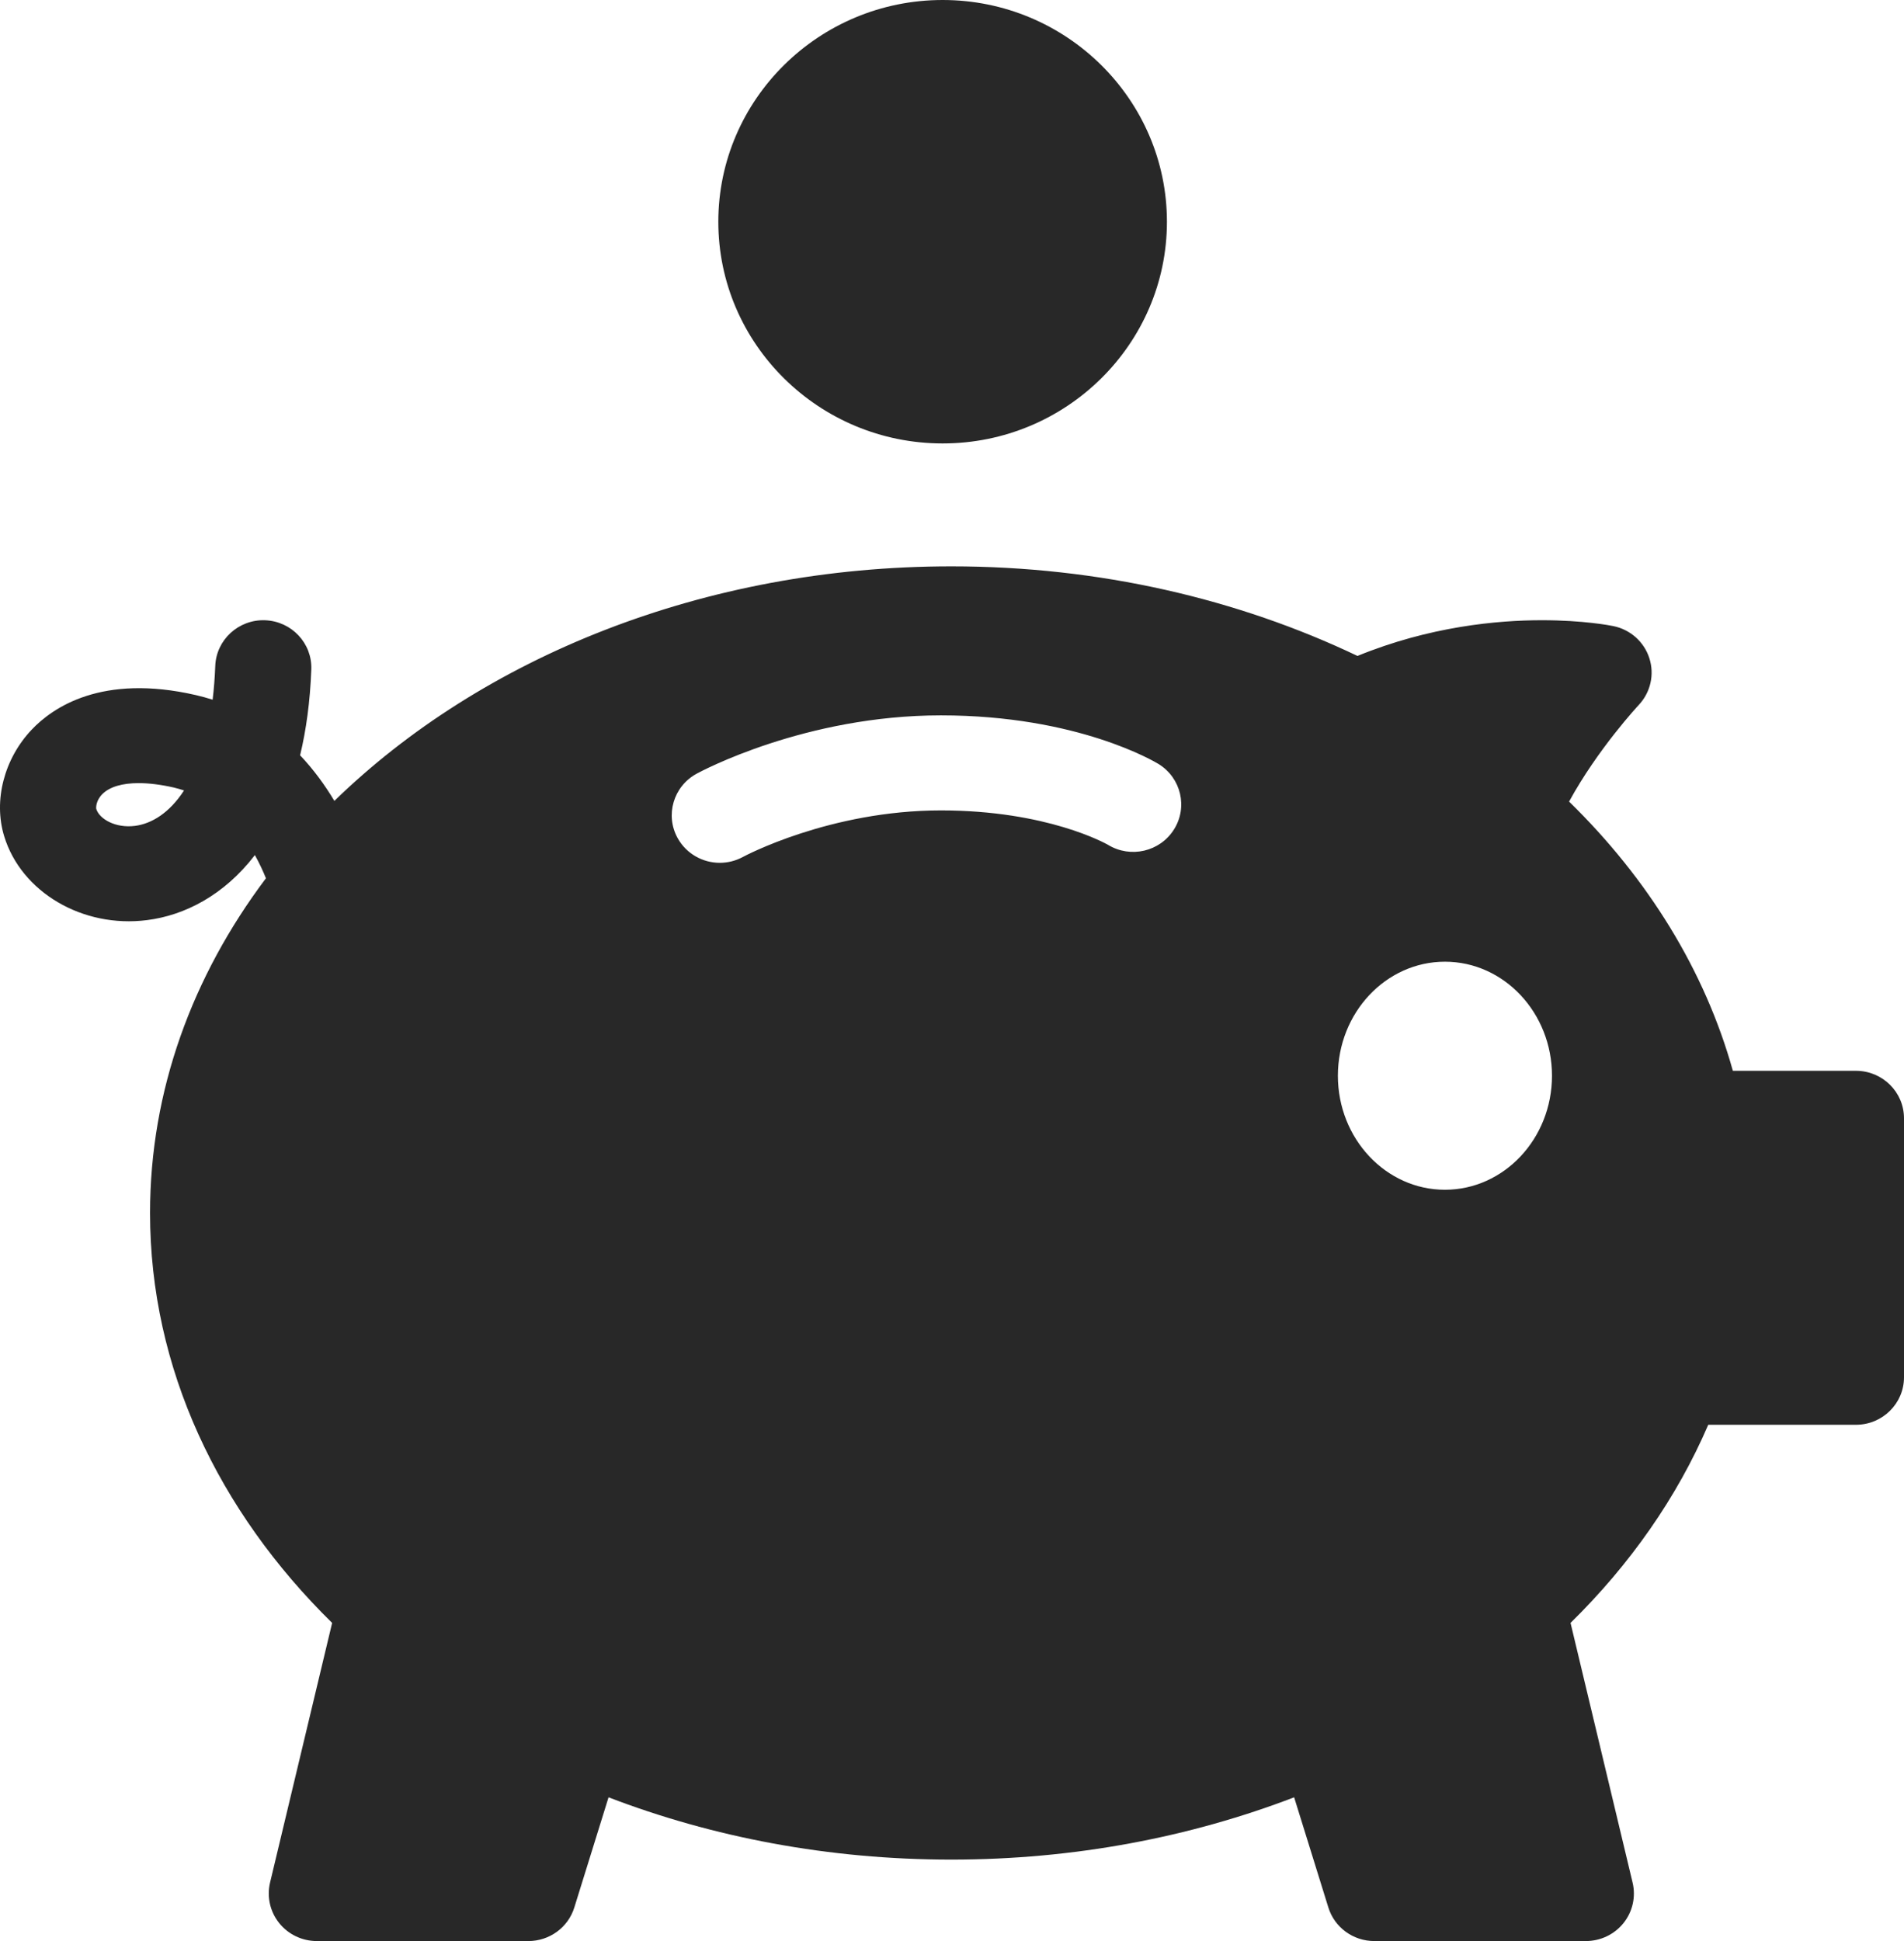<svg viewBox="0 0 52 53" style="background-color:#ffffff" version="1.1" xmlns="http://www.w3.org/2000/svg" xmlns:xlink="http://www.w3.org/1999/xlink" xml:space="preserve" x="0px" y="0px" width="52px" height="53px">
	<defs>
		<clipPath id="mask1">
			<path d="M -8 6.5 L 59.103 6.5 L 59.103 46.675 L -8 46.675 L -8 6.5 Z" fill="none"></path>
		</clipPath>
	</defs>
	<path visibility="hidden" d="M 25.998 1.5 C 15.523 1.5 7 9.758 7 19.906 C 7 22.555 7.56 25.084 8.661 27.422 C 13.411 37.491 22.52 48.124 25.199 51.143 C 25.398 51.37 25.692 51.5 25.998 51.5 C 26.308 51.5 26.6 51.37 26.801 51.143 C 29.478 48.124 38.586 37.493 43.337 27.422 C 44.44 25.084 45 22.555 45 19.906 C 44.997 9.758 36.474 1.5 25.998 1.5 L 25.998 1.5 ZM 25.998 29.468 C 20.557 29.468 16.129 25.178 16.129 19.906 C 16.129 14.635 20.557 10.345 25.998 10.345 C 31.44 10.345 35.868 14.635 35.868 19.906 C 35.868 25.178 31.44 29.468 25.998 29.468 L 25.998 29.468 ZM 25.998 29.468 L 25.998 29.468 Z" fill="#282828"></path>
	<g visibility="hidden">
		<path d="M 16.379 8.437 C 16.117 7.832 15.985 7.174 15.985 6.462 C 15.985 5.787 16.117 5.146 16.379 4.541 C 16.642 3.937 16.992 3.412 17.431 2.967 C 17.869 2.523 18.386 2.167 18.982 1.9 C 19.578 1.633 20.226 1.5 20.927 1.5 C 21.593 1.5 22.224 1.633 22.819 1.9 C 23.415 2.167 23.941 2.523 24.396 2.967 C 24.852 3.412 25.203 3.937 25.448 4.541 C 25.694 5.146 25.816 5.787 25.816 6.462 C 25.816 7.85 25.343 9.033 24.396 10.011 C 23.45 10.989 22.294 11.479 20.927 11.479 C 20.226 11.479 19.578 11.345 18.982 11.078 C 18.386 10.811 17.869 10.456 17.431 10.011 C 16.992 9.566 16.642 9.042 16.379 8.437 L 16.379 8.437 ZM 35.489 35.758 C 34.893 35.616 34.359 35.705 33.886 36.025 C 33.413 36.345 33.106 36.79 32.966 37.359 C 32.861 37.892 32.703 38.408 32.492 38.907 C 32.037 40.151 31.397 41.29 30.574 42.321 C 29.75 43.353 28.804 44.243 27.735 44.99 C 26.666 45.737 25.492 46.315 24.213 46.724 C 22.933 47.133 21.611 47.338 20.244 47.338 C 18.456 47.338 16.774 47 15.197 46.324 C 13.619 45.648 12.244 44.741 11.07 43.602 C 9.896 42.464 8.967 41.121 8.283 39.574 C 7.6 38.026 7.258 36.363 7.258 34.584 C 7.258 33.268 7.46 31.996 7.863 30.769 C 8.266 29.541 8.835 28.403 9.571 27.354 C 10.308 26.304 11.184 25.38 12.2 24.579 C 13.216 23.779 14.355 23.129 15.617 22.631 C 16.178 22.453 16.581 22.098 16.826 21.564 C 17.072 21.03 17.089 20.497 16.879 19.963 C 16.669 19.43 16.292 19.047 15.748 18.816 C 15.205 18.585 14.653 18.558 14.092 18.736 C 12.445 19.376 10.938 20.23 9.571 21.297 C 8.204 22.364 7.03 23.592 6.049 24.979 C 5.068 26.367 4.314 27.878 3.789 29.515 C 3.263 31.151 3 32.841 3 34.584 C 3 36.932 3.456 39.129 4.367 41.175 C 5.278 43.22 6.514 45.007 8.073 46.537 C 9.633 48.067 11.455 49.276 13.54 50.166 C 15.626 51.055 17.86 51.5 20.244 51.5 C 22.066 51.5 23.819 51.233 25.5 50.699 C 27.183 50.166 28.742 49.41 30.18 48.432 C 31.616 47.453 32.878 46.27 33.964 44.883 C 35.051 43.496 35.892 41.966 36.488 40.294 C 36.733 39.689 36.944 39.013 37.119 38.266 C 37.259 37.661 37.171 37.128 36.856 36.666 C 36.541 36.203 36.085 35.9 35.489 35.758 L 35.489 35.758 ZM 48.737 43.922 L 40.694 29.728 C 40.413 29.123 39.993 28.643 39.432 28.287 C 38.871 27.932 38.24 27.754 37.54 27.754 L 28.602 27.754 L 27.551 22.524 L 34.543 22.524 C 34.963 22.56 35.367 22.489 35.752 22.311 C 36.138 22.133 36.435 21.848 36.646 21.457 C 36.926 20.959 36.988 20.425 36.83 19.856 C 36.672 19.287 36.33 18.86 35.804 18.576 C 35.524 18.398 35.209 18.309 34.858 18.309 L 26.657 18.309 L 26.184 15.854 C 26.184 15.783 26.175 15.739 26.158 15.721 C 26.14 15.703 26.131 15.658 26.131 15.587 L 26.079 15.427 C 25.833 14.609 25.369 13.933 24.685 13.399 C 24.002 12.866 23.205 12.599 22.294 12.599 C 21.172 12.599 20.226 12.981 19.455 13.746 C 18.684 14.511 18.298 15.427 18.298 16.495 C 18.298 16.672 18.316 16.815 18.351 16.921 L 18.298 16.921 L 21.189 31.062 C 21.33 31.881 21.715 32.547 22.346 33.063 C 22.977 33.579 23.713 33.837 24.554 33.837 C 24.8 33.837 24.992 33.819 25.133 33.784 L 37.066 33.784 L 44.006 46.057 C 44.216 46.519 44.531 46.893 44.952 47.177 C 45.373 47.462 45.864 47.605 46.424 47.605 C 47.125 47.605 47.73 47.355 48.238 46.857 C 48.746 46.359 49 45.755 49 45.043 C 49 44.652 48.912 44.278 48.737 43.922 L 48.737 43.922 ZM 48.737 43.922 L 48.737 43.922 Z" fill="#282828"></path>
	</g>
	<g visibility="hidden">
		<path d="M 36 9.343 C 38.599 9.343 40.725 7.243 40.725 4.673 C 40.725 2.103 38.599 0 36 0 C 33.375 0 31.275 2.105 31.275 4.676 C 31.275 7.246 33.375 9.343 36 9.343 L 36 9.343 ZM 43.875 28.038 C 36.63 28.038 30.75 33.854 30.75 41.02 C 30.75 48.184 36.63 54 43.875 54 C 51.12 54 57 48.184 57 41.02 C 57 33.854 51.12 28.038 43.875 28.038 L 43.875 28.038 ZM 43.875 50.106 C 38.809 50.106 34.687 46.03 34.687 41.019 C 34.687 36.009 38.809 31.933 43.875 31.933 C 48.942 31.933 53.062 36.009 53.062 41.019 C 53.062 46.03 48.942 50.106 43.875 50.106 L 43.875 50.106 ZM 32.85 22.846 L 43.875 22.846 L 43.875 18.173 L 35.475 18.173 L 30.409 9.684 C 29.621 8.386 28.201 7.529 26.576 7.529 C 25.343 7.529 24.24 8.02 23.426 8.827 L 13.714 18.43 C 12.874 19.212 12.375 20.328 12.375 21.548 C 12.375 23.181 13.241 24.559 14.606 25.367 L 23.4 30.634 L 23.4 43.615 L 28.125 43.615 L 28.125 26.792 L 22.219 22.457 L 28.309 16.408 L 32.85 22.846 ZM 7.125 28.038 C -0.12 28.038 -6 33.854 -6 41.02 C -6 48.184 -0.12 54 7.125 54 C 14.37 54 20.25 48.184 20.25 41.02 C 20.25 33.854 14.37 28.038 7.125 28.038 L 7.125 28.038 ZM 7.125 50.106 C 2.059 50.106 -2.062 46.03 -2.062 41.019 C -2.062 36.009 2.059 31.933 7.125 31.933 C 12.191 31.933 16.313 36.009 16.313 41.019 C 16.313 46.03 12.191 50.106 7.125 50.106 L 7.125 50.106 ZM 7.125 50.106 L 7.125 50.106 Z" fill="#282828"></path>
	</g>
	<g visibility="hidden">
		<path d="M 48.515 15.281 C 48.515 11.108 45.362 7.678 41.322 7.257 C 40.188 4.184 37.252 1.986 33.797 1.986 C 32.285 1.986 30.878 2.412 29.67 3.143 C 28.297 0.671 25.672 -1 22.655 -1 C 18.658 -1 15.35 1.942 14.739 5.785 C 14.41 5.746 14.081 5.72 13.744 5.72 C 9.31 5.72 5.712 9.332 5.712 13.788 C 5.712 14.01 5.728 14.223 5.746 14.437 C 3.499 15.868 2 18.384 2 21.256 C 2 23.793 3.17 26.057 4.992 27.536 C 4.983 27.68 4.971 27.822 4.971 27.97 C 4.971 32.427 8.565 36.043 13.003 36.043 C 14.332 36.043 15.584 35.713 16.684 35.138 C 18.216 36.243 20.407 37.623 21.468 37.349 C 21.468 37.349 21.863 43.493 21.776 45.051 C 21.616 48.02 20.729 51.322 20.105 54 L 29.761 54 C 29.761 54 28.336 48.037 28.276 46.048 C 28.211 44.056 28.895 40.392 28.895 40.392 L 32.242 36.91 C 33.532 37.798 35.091 38.298 36.771 38.298 C 40.92 38.298 44.336 35.125 44.756 31.061 C 47.813 29.924 50 26.965 50 23.493 C 50 21.443 49.234 19.581 47.982 18.153 C 48.32 17.261 48.515 16.295 48.515 15.281 L 48.515 15.281 ZM 18.541 33.807 C 19.186 33.188 19.723 32.466 20.139 31.666 L 21.715 34.986 C 21.711 34.986 20.854 35.364 18.541 33.807 L 18.541 33.807 ZM 24.435 35.856 C 23.621 36.004 22.231 33.481 21.243 31.426 C 22.339 31.988 23.573 32.31 24.886 32.31 C 25.223 32.31 25.552 32.283 25.881 32.244 C 25.625 33.885 25.179 35.721 24.435 35.856 L 24.435 35.856 ZM 27.903 37.472 C 26.015 37.997 27.145 34.072 27.687 31.796 C 28.076 31.648 28.457 31.479 28.817 31.273 C 29.033 32.931 29.752 34.429 30.813 35.609 C 29.891 36.43 28.834 37.214 27.903 37.472 L 27.903 37.472 ZM 27.903 37.472 L 27.903 37.472 Z" fill="#282828"></path>
	</g>
	<g visibility="hidden">
		<g>
			<path d="M 36.783 43.368 L 8.274 43.368 L 8.033 44.896 C 7.975 45.26 8.024 45.632 8.173 45.968 L 11.242 52.881 C 11.543 53.562 12.213 54 12.952 54 L 32.105 54 C 32.844 54 33.514 53.562 33.816 52.881 L 36.884 45.968 C 37.033 45.632 37.082 45.26 37.025 44.896 L 36.783 43.368 ZM 36.783 43.368 L 36.783 43.368 Z" fill="#282828"></path>
			<path d="M 30.098 12.955 L 30.495 12.184 C 30.629 11.923 30.655 11.619 30.567 11.338 C 30.478 11.057 30.284 10.824 30.025 10.688 L 23.647 7.351 C 23.388 7.215 23.087 7.19 22.809 7.278 C 22.531 7.367 22.3 7.564 22.166 7.825 L 21.775 8.585 L 3.521 -1 L 2 1.952 L 17.666 10.179 C 17.605 10.26 17.549 10.347 17.501 10.44 L 16.003 13.405 C 15.804 13.797 15.768 14.254 15.903 14.674 C 16.038 15.094 16.333 15.443 16.722 15.643 L 20.331 17.503 L 20.331 23.892 L 12.952 23.892 C 12.031 23.892 11.246 24.567 11.101 25.486 L 8.84 39.787 L 36.217 39.787 L 33.957 25.486 C 33.811 24.567 33.026 23.892 32.105 23.892 L 24.726 23.892 L 24.726 19.767 L 27.38 21.134 C 27.62 21.258 27.876 21.317 28.128 21.317 C 28.728 21.317 29.306 20.985 29.598 20.409 L 31.096 17.445 C 31.125 17.388 31.149 17.329 31.171 17.27 L 48.479 26.358 L 50 23.406 L 30.098 12.955 ZM 31.224 36.316 L 13.834 36.316 L 15.249 27.363 L 29.808 27.363 L 31.224 36.316 ZM 31.224 36.316 L 31.224 36.316 Z" fill="#282828"></path>
		</g>
	</g>
	<g visibility="hidden">
		<path d="M 22.162 28.738 C 22.162 26.656 23.859 24.968 25.954 24.968 C 28.048 24.968 29.746 26.656 29.746 28.738 C 29.746 30.82 28.048 32.507 25.954 32.507 C 23.859 32.507 22.162 30.82 22.162 28.738 ZM 25.891 14.859 L 0.04 28.122 L 0.04 31.572 L 6.933 31.572 L 6.933 54 L 18.997 54 L 18.997 45.224 C 18.997 45.224 19.002 38.523 25.954 38.523 C 32.748 38.523 32.784 45.224 32.784 45.224 L 32.784 54 L 44.848 54 L 44.848 31.572 L 51.742 31.572 L 51.742 28.122 L 25.891 14.859 Z" fill="#282828"></path>
		<path d="M 25.954 5.41 L 28.812 7.377 L 27.73 4.172 L 30.588 2.28 L 27.111 2.28 L 25.954 -1 L 24.797 2.28 L 21.319 2.28 L 24.178 4.172 L 23.095 7.377 L 25.954 5.41 ZM 25.954 5.41 L 25.954 5.41 Z" fill="#282828"></path>
		<path d="M 13.761 11.274 L 17.015 12.724 L 15.288 9.715 L 17.766 7.306 L 14.289 7.934 L 12.471 4.864 L 11.974 8.353 L 8.496 8.982 L 11.736 10.357 L 11.298 13.757 L 13.761 11.274 ZM 13.761 11.274 L 13.761 11.274 Z" fill="#282828"></path>
		<path d="M 2.183 19.79 L 5.861 20.656 L 3.493 17.871 L 5.741 14.735 L 2.193 16.311 L -0.014 13.792 L 0.019 17.277 L -3 18.619 L 0.082 19.282 L 0.16 22.717 L 2.183 19.79 ZM 2.183 19.79 L 2.183 19.79 Z" fill="#282828"></path>
		<path d="M 37.239 11.274 L 33.985 12.724 L 35.712 9.715 L 33.234 7.306 L 36.711 7.934 L 38.529 4.864 L 39.026 8.353 L 42.504 8.982 L 39.264 10.357 L 39.702 13.757 L 37.239 11.274 ZM 37.239 11.274 L 37.239 11.274 Z" fill="#282828"></path>
		<path d="M 48.817 19.79 L 45.139 20.656 L 47.507 17.871 L 45.259 14.735 L 48.806 16.311 L 51.014 13.792 L 50.981 17.277 L 54 18.619 L 50.918 19.282 L 50.84 22.717 L 48.817 19.79 ZM 48.817 19.79 L 48.817 19.79 Z" fill="#282828"></path>
	</g>
	<g visibility="hidden">
			<path d="M -8 6.5 L 59.103 6.5 L 59.103 46.675 L -8 46.675 L -8 6.5 Z" fill="none"></path>
		<g clip-path="url(#mask1)">
			<path d="M 58.553 6.708 C 58.271 6.503 57.909 6.446 57.579 6.553 C 47.203 9.941 36.41 11.658 25.5 11.658 C 14.59 11.658 3.797 9.94 -6.579 6.553 C -6.909 6.446 -7.271 6.503 -7.552 6.708 C -7.834 6.914 -8 7.242 -8 7.591 L -8 45.409 C -8 45.758 -7.834 46.087 -7.552 46.292 C -7.271 46.497 -6.909 46.554 -6.579 46.447 C 3.797 43.059 14.59 41.342 25.5 41.342 C 36.41 41.342 47.203 43.059 57.579 46.447 C 57.689 46.483 57.802 46.5 57.914 46.5 C 58.14 46.5 58.365 46.429 58.553 46.292 C 58.834 46.087 59 45.758 59 45.409 L 59 7.591 C 59 7.242 58.834 6.914 58.553 6.708 L 58.553 6.708 ZM 56.828 43.919 C 46.672 40.761 36.141 39.16 25.5 39.16 C 14.858 39.16 4.328 40.761 -5.828 43.919 L -5.828 9.082 C 4.328 12.239 14.858 13.839 25.5 13.839 C 36.141 13.839 46.672 12.239 56.828 9.082 L 56.828 43.919 ZM 56.828 43.919 L 56.828 43.919 Z" fill="#282828"></path>
		</g>
		<path d="M 16.857 26.11 C 16.653 25.904 16.378 25.79 16.089 25.79 C 15.802 25.79 15.525 25.904 15.322 26.11 L 6.509 34.963 C 3.308 35.549 0.101 36.289 -3.03 37.168 C -3.607 37.331 -3.945 37.933 -3.783 38.513 C -3.649 38.995 -3.213 39.31 -2.738 39.31 C -2.642 39.31 -2.543 39.298 -2.445 39.27 C 0.73 38.378 3.985 37.631 7.23 37.048 C 7.232 37.048 7.233 37.047 7.235 37.046 C 7.25 37.044 16.689 35.828 25.271 35.673 C 33.06 35.533 40.069 36.452 40.073 36.453 C 44.583 37.095 49.093 38.046 53.48 39.28 C 53.577 39.307 53.676 39.32 53.773 39.32 C 54.247 39.32 54.684 39.005 54.818 38.524 C 54.979 37.943 54.643 37.341 54.065 37.179 C 49.704 35.953 45.224 35.002 40.741 34.347 L 27.313 20.857 C 26.889 20.431 26.201 20.431 25.777 20.857 L 18.703 27.965 L 16.857 26.11 ZM 16.857 26.11 L 16.857 26.11 Z" fill="#282828"></path>
		<path d="M 40.139 25.49 C 42.467 25.49 44.361 23.587 44.361 21.248 C 44.361 18.908 42.467 17.005 40.139 17.005 C 37.81 17.005 35.916 18.908 35.916 21.248 C 35.916 23.587 37.81 25.49 40.139 25.49 L 40.139 25.49 ZM 40.139 23.308 C 39.008 23.308 41.27 23.308 40.139 23.308 ZM 40.139 19.186 L 40.139 19.186 Z" fill="#282828"></path>
	</g>
	<g visibility="hidden">
		<g>
			<path d="M 23.442 10.247 C 23.442 7.717 21.299 5.668 18.649 5.668 C 16.005 5.668 13.856 7.717 13.856 10.247 C 13.856 12.786 16.005 14.84 18.649 14.84 C 21.293 14.84 23.442 12.786 23.442 10.247 L 23.442 10.247 ZM 23.442 10.247 L 23.442 10.247 Z" fill="#282828"></path>
			<path d="M 42.965 14.728 C 42.778 13.746 41.946 13.181 41.896 13.138 L 15.618 -3.636 C 14.578 -4.299 13.162 -4.032 12.457 -3.039 L 11.124 -1.172 C 10.628 -0.436 10.844 0.515 11.592 0.989 C 12.342 1.47 13.162 1.106 13.647 0.376 L 14.661 -2.046 L 38.211 13.037 L 19.482 16.313 C 18.148 16.515 17.19 17.806 17.487 19.06 L 21.563 34.335 L 8.386 53.484 C 7.588 54.791 8.072 56.477 9.434 57.219 C 10.816 57.982 12.556 57.512 13.35 56.21 C 13.35 56.21 27.099 36.181 27.155 36.043 L 27.871 38.844 L 25.794 54.817 C 25.536 56.306 26.587 57.71 28.152 57.96 C 29.711 58.217 31.183 57.203 31.446 55.719 L 33.578 39.319 C 33.644 38.924 33.561 38.054 33.462 37.681 L 28.769 19.578 L 40.998 17.444 C 42.309 17.22 43.191 16.002 42.965 14.728 L 42.965 14.728 ZM 42.965 14.728 L 42.965 14.728 Z" fill="#282828"></path>
		</g>
	</g>
	<g visibility="hidden">
		<path d="M 39.102 26.5 C 39.102 19 33 12.898 25.5 12.898 C 18 12.898 11.898 19 11.898 26.5 C 11.898 34 18 40.102 25.5 40.102 C 33 40.103 39.102 34.001 39.102 26.5 Z" fill="#282828"></path>
		<path d="M 25.5 9.264 C 26.659 9.264 27.599 8.325 27.599 7.165 L 27.599 1.099 C 27.599 -0.06 26.659 -1 25.5 -1 C 24.341 -1 23.401 -0.06 23.401 1.099 L 23.401 7.165 C 23.401 8.325 24.341 9.264 25.5 9.264 Z" fill="#282828"></path>
		<path d="M 39.172 14.928 C 39.709 14.928 40.246 14.723 40.656 14.313 L 44.945 10.023 C 45.765 9.204 45.765 7.874 44.945 7.055 C 44.126 6.235 42.796 6.235 41.977 7.055 L 37.687 11.344 C 36.867 12.164 36.867 13.493 37.687 14.312 C 38.097 14.723 38.635 14.928 39.172 14.928 Z" fill="#282828"></path>
		<path d="M 50.901 24.401 L 44.835 24.401 C 43.675 24.401 42.736 25.341 42.736 26.5 C 42.736 27.659 43.675 28.599 44.835 28.599 L 50.901 28.599 C 52.06 28.599 53 27.659 53 26.5 C 53 25.341 52.06 24.401 50.901 24.401 Z" fill="#282828"></path>
		<path d="M 40.656 38.687 C 39.837 37.867 38.507 37.867 37.687 38.687 C 36.867 39.507 36.867 40.836 37.687 41.656 L 41.977 45.945 C 42.386 46.355 42.924 46.56 43.461 46.56 C 43.998 46.56 44.535 46.355 44.945 45.945 C 45.765 45.126 45.765 43.796 44.945 42.977 L 40.656 38.687 Z" fill="#282828"></path>
		<path d="M 25.5 43.736 C 24.341 43.736 23.401 44.675 23.401 45.835 L 23.401 51.901 C 23.401 53.06 24.341 54 25.5 54 C 26.659 54 27.599 53.06 27.599 51.901 L 27.599 45.835 C 27.599 44.675 26.659 43.736 25.5 43.736 Z" fill="#282828"></path>
		<path d="M 10.344 38.687 L 6.055 42.977 C 5.235 43.796 5.235 45.126 6.055 45.946 C 6.465 46.355 7.002 46.56 7.539 46.56 C 8.076 46.56 8.614 46.355 9.023 45.946 L 13.312 41.656 C 14.132 40.837 14.132 39.507 13.312 38.687 C 12.493 37.868 11.164 37.867 10.344 38.687 Z" fill="#282828"></path>
		<path d="M 8.264 26.5 C 8.264 25.341 7.325 24.401 6.165 24.401 L 0.099 24.401 C -1.06 24.401 -2 25.341 -2 26.5 C -2 27.659 -1.06 28.599 0.099 28.599 L 6.165 28.599 C 7.325 28.599 8.264 27.659 8.264 26.5 Z" fill="#282828"></path>
		<path d="M 10.344 14.313 C 10.754 14.723 11.291 14.928 11.828 14.928 C 12.366 14.928 12.903 14.723 13.313 14.313 C 14.133 13.493 14.133 12.164 13.313 11.344 L 9.024 7.055 C 8.204 6.235 6.875 6.235 6.055 7.055 C 5.235 7.874 5.235 9.204 6.055 10.023 L 10.344 14.313 Z" fill="#282828"></path>
	</g>
	<g visibility="hidden">
		<path d="M 50.183 29.327 C 49.675 30.702 49.061 32.067 48.29 33.391 C 44.43 40.019 37.982 44.023 33.102 46.26 C 34.196 46.398 35.34 46.499 36.546 46.499 C 39.069 46.499 41.766 46.121 44.337 45.044 C 53.035 41.399 57 31.148 57 31.148 C 57 31.148 54.152 29.931 50.183 29.327 L 50.183 29.327 ZM 50.183 29.327 L 50.183 29.327 Z" fill="#282828"></path>
		<path d="M 2.71 33.389 C 1.94 32.065 1.325 30.701 0.818 29.328 C -3.153 29.931 -6 31.148 -6 31.148 C -6 31.148 -2.036 41.399 6.662 45.044 C 9.232 46.121 11.929 46.5 14.454 46.5 C 15.659 46.5 16.805 46.398 17.899 46.26 C 13.018 44.023 6.57 40.019 2.71 33.389 L 2.71 33.389 ZM 2.71 33.389 L 2.71 33.389 Z" fill="#282828"></path>
		<path d="M 33.855 41 C 37.633 38.923 41.835 35.78 44.498 31.205 C 50.31 21.214 46.56 8.238 46.56 8.238 C 46.56 8.238 41.087 9.591 35.639 13.219 C 37.396 16.717 38.787 20.936 38.787 25.535 C 38.787 31.62 36.352 37.039 33.855 41 L 33.855 41 ZM 33.855 41 L 33.855 41 Z" fill="#282828"></path>
		<path d="M 17.146 41 C 14.648 37.039 12.214 31.62 12.214 25.535 C 12.214 20.936 13.605 16.717 15.362 13.219 C 9.914 9.591 4.44 8.238 4.44 8.238 C 4.44 8.238 0.69 21.214 6.503 31.205 C 9.165 35.78 13.368 38.923 17.146 41 L 17.146 41 ZM 17.146 41 L 17.146 41 Z" fill="#282828"></path>
		<path d="M 25.501 6.5 C 25.501 6.5 16.595 15.021 16.595 25.535 C 16.595 36.047 25.501 44.57 25.501 44.57 C 25.501 44.57 34.406 36.048 34.406 25.535 C 34.406 15.021 25.501 6.5 25.501 6.5 L 25.501 6.5 ZM 25.501 6.5 L 25.501 6.5 Z" fill="#282828"></path>
	</g>
	<path visibility="hidden" d="M 25.5 1.5 L 0 25.638 L 0 29.086 L 6.8 29.086 L 6.8 51.5 L 18.7 51.5 L 18.7 37.707 L 32.3 37.707 L 32.3 51.5 L 44.2 51.5 L 44.2 29.086 L 51 29.086 L 51 25.638 L 25.5 1.5 Z" fill="#282828"></path>
	<path visibility="hidden" d="M 27.779 24.943 C 27.779 26.708 29.192 28.139 30.934 28.139 C 32.676 28.139 34.088 26.708 34.088 24.943 C 34.088 23.177 32.676 21.746 30.934 21.746 C 29.192 21.746 27.779 23.177 27.779 24.943 ZM 24.706 27.32 L 14.353 16.992 L 14.353 46.5 L 24.706 46.5 L 24.706 27.32 ZM 4 6.5 L 14.353 16.992 L 30.529 16.992 C 34.358 16.992 37.647 19.888 37.647 24.205 L 37.647 46.5 L 48 46.5 L 48 21.582 C 48 15.188 40.613 6.5 33.118 6.5 L 4 6.5 Z" fill="#282828"></path>
	<g visibility="hidden">
		<g>
			<path d="M 44.477 33.349 C 43.715 33.349 42.972 33.44 42.26 33.611 L 41.865 32.541 C 44.129 31.986 46.915 31.663 50.36 33.826 C 50.968 34.206 51.766 34.021 52.145 33.411 C 52.524 32.8 52.349 31.982 51.732 31.616 C 48.085 29.452 44.232 28.77 42.081 28.556 C 42.232 28.268 42.319 27.94 42.319 27.592 L 42.319 25.941 C 42.319 24.801 40.225 23.877 39.091 23.877 L 38.667 23.877 L 38.103 22.361 L 35.601 22.001 C 35.54 21.855 35.463 21.713 35.365 21.579 L 28.771 12.62 C 28.771 12.62 27.242 10.608 25.235 9.756 C 23.197 8.804 20.15 9.156 18.496 11.677 C 15.976 15.517 12.911 20.678 12.19 21.814 C 11.448 22.982 11.667 24.512 12.794 25.31 L 17.135 28.306 L -1.468 28.304 L -1.469 28.304 C -1.656 28.304 -1.829 28.403 -1.925 28.564 C -2.021 28.726 -2.025 28.926 -1.937 29.091 L -0.35 32.047 C -0.275 32.188 -0.141 32.287 0.014 32.318 L 7.071 33.724 C 3.102 34.88 0.192 38.567 0.192 42.925 C 0.192 48.205 4.465 52.5 9.715 52.5 C 14.966 52.5 19.237 48.205 19.237 42.925 C 19.237 42.873 19.237 42.82 19.236 42.768 L 32.434 42.768 C 32.453 42.771 32.471 42.771 32.489 42.771 C 32.715 42.771 32.92 42.626 32.992 42.404 C 34.982 36.317 38.345 34.194 39.501 33.624 L 39.847 34.56 C 36.931 36.198 34.955 39.334 34.955 42.925 C 34.955 48.205 39.226 52.5 44.477 52.5 C 49.728 52.5 54 48.205 54 42.925 C 54 37.645 49.728 33.349 44.477 33.349 L 44.477 33.349 ZM 9.715 49.895 C 5.893 49.895 2.783 46.769 2.783 42.925 C 2.783 39.081 5.893 35.954 9.715 35.954 C 12.455 35.954 14.828 37.56 15.953 39.886 L 9.875 42.129 C 9.204 42.377 8.859 43.126 9.106 43.8 C 9.298 44.328 9.794 44.654 10.322 44.654 C 10.47 44.654 10.621 44.629 10.768 44.574 L 16.626 42.412 C 16.639 42.581 16.647 42.752 16.647 42.925 C 16.647 46.769 13.537 49.895 9.715 49.895 L 9.715 49.895 ZM 32.686 28.346 C 29.674 28.407 27.847 29.883 26.846 31.108 L 21.743 26.579 L 26.427 17.275 L 32.283 24.065 C 32.894 24.77 33.914 24.949 34.722 24.506 L 36.212 24.721 L 37.536 28.344 L 32.686 28.346 ZM 44.477 49.895 C 40.655 49.895 37.546 46.769 37.546 42.925 C 37.546 40.454 38.831 38.281 40.764 37.043 L 43.263 43.805 C 43.457 44.33 43.951 44.654 44.478 44.654 C 44.628 44.654 44.78 44.628 44.928 44.573 C 45.599 44.322 45.941 43.572 45.691 42.898 L 43.172 36.08 C 43.596 35.998 44.031 35.954 44.477 35.954 C 48.3 35.954 51.41 39.081 51.41 42.925 C 51.41 46.769 48.299 49.895 44.477 49.895 L 44.477 49.895 ZM 44.477 49.895 L 44.477 49.895 Z" fill="#282828"></path>
			<path d="M 27.879 9.716 C 30.402 10.012 32.685 8.197 32.981 5.661 C 33.275 3.125 31.469 0.828 28.948 0.532 C 26.425 0.235 24.142 2.051 23.847 4.587 C 23.552 7.123 25.357 9.419 27.879 9.716 L 27.879 9.716 ZM 27.879 9.716 L 27.879 9.716 Z" fill="#282828"></path>
		</g>
	</g>
	<g>
		<g>
			<path d="M 50.687 29.238 L 47.326 29.238 C 46.559 26.492 45.003 23.986 42.853 21.887 C 43.638 20.448 44.744 19.262 44.754 19.251 C 45.078 18.907 45.19 18.418 45.045 17.971 C 44.902 17.525 44.525 17.189 44.061 17.095 C 43.98 17.078 43.244 16.935 42.108 16.935 C 40.898 16.935 39.045 17.104 37.074 17.91 C 33.819 16.358 30.028 15.464 25.982 15.464 C 19.211 15.464 13.148 17.96 9.132 21.868 C 8.88 21.448 8.572 21.019 8.196 20.623 C 8.362 19.934 8.469 19.156 8.502 18.282 C 8.53 17.566 7.965 16.963 7.24 16.936 C 6.52 16.908 5.906 17.467 5.879 18.183 C 5.866 18.511 5.842 18.819 5.807 19.105 C 5.657 19.057 5.502 19.015 5.343 18.978 C 2.783 18.39 1.44 19.317 0.868 19.921 C 0.113 20.715 -0.184 21.859 0.114 22.832 C 0.58 24.361 2.257 25.347 4.013 25.124 C 5.04 24.995 6.119 24.446 6.961 23.348 C 7.083 23.567 7.183 23.782 7.263 23.981 C 5.256 26.649 4.098 29.777 4.098 33.12 C 4.098 37.365 5.965 41.265 9.071 44.313 L 7.375 51.405 C 7.284 51.79 7.375 52.197 7.624 52.508 C 7.873 52.819 8.252 53 8.653 53 L 14.43 53 C 15.006 53 15.516 52.629 15.685 52.084 L 16.62 49.075 C 19.459 50.165 22.633 50.776 25.982 50.776 C 29.331 50.776 32.503 50.165 35.344 49.075 L 36.279 52.084 C 36.448 52.629 36.957 53 37.534 53 L 43.31 53 C 43.712 53 44.091 52.819 44.34 52.508 C 44.589 52.197 44.68 51.791 44.588 51.405 L 42.893 44.313 C 44.517 42.719 45.798 40.891 46.654 38.903 L 50.687 38.903 C 51.412 38.903 52 38.322 52 37.606 L 52 30.535 C 52 29.818 51.412 29.238 50.687 29.238 L 50.687 29.238 ZM 3.682 22.551 C 3.156 22.617 2.713 22.364 2.629 22.087 C 2.62 22.048 2.622 21.852 2.8 21.678 C 2.998 21.483 3.341 21.383 3.785 21.383 C 4.069 21.383 4.395 21.423 4.75 21.504 C 4.845 21.527 4.937 21.554 5.026 21.583 C 4.629 22.195 4.143 22.493 3.682 22.551 L 3.682 22.551 ZM 32.061 22.65 C 31.679 23.255 30.877 23.442 30.263 23.069 C 30.212 23.04 28.604 22.128 25.697 22.128 C 22.657 22.128 20.315 23.384 20.293 23.397 C 20.091 23.506 19.875 23.559 19.659 23.559 C 19.196 23.559 18.748 23.316 18.509 22.888 C 18.159 22.261 18.39 21.472 19.025 21.126 C 19.144 21.061 21.989 19.533 25.697 19.533 C 29.443 19.533 31.555 20.809 31.643 20.862 C 32.257 21.242 32.446 22.042 32.061 22.65 L 32.061 22.65 ZM 39.462 32.486 C 37.851 32.486 36.539 31.09 36.539 29.373 C 36.539 27.655 37.851 26.259 39.462 26.259 C 41.075 26.259 42.386 27.655 42.386 29.373 C 42.386 31.09 41.075 32.486 39.462 32.486 L 39.462 32.486 ZM 31.87 6.055 C 31.87 9.393 29.122 12.108 25.745 12.108 C 22.367 12.108 19.618 9.393 19.618 6.055 C 19.618 2.716 22.367 0 25.745 0 C 29.122 0 31.87 2.716 31.87 6.055 L 31.87 6.055 ZM 31.87 6.055 L 31.87 6.055 Z" fill="#282828"></path>
		</g>
	</g>
</svg>